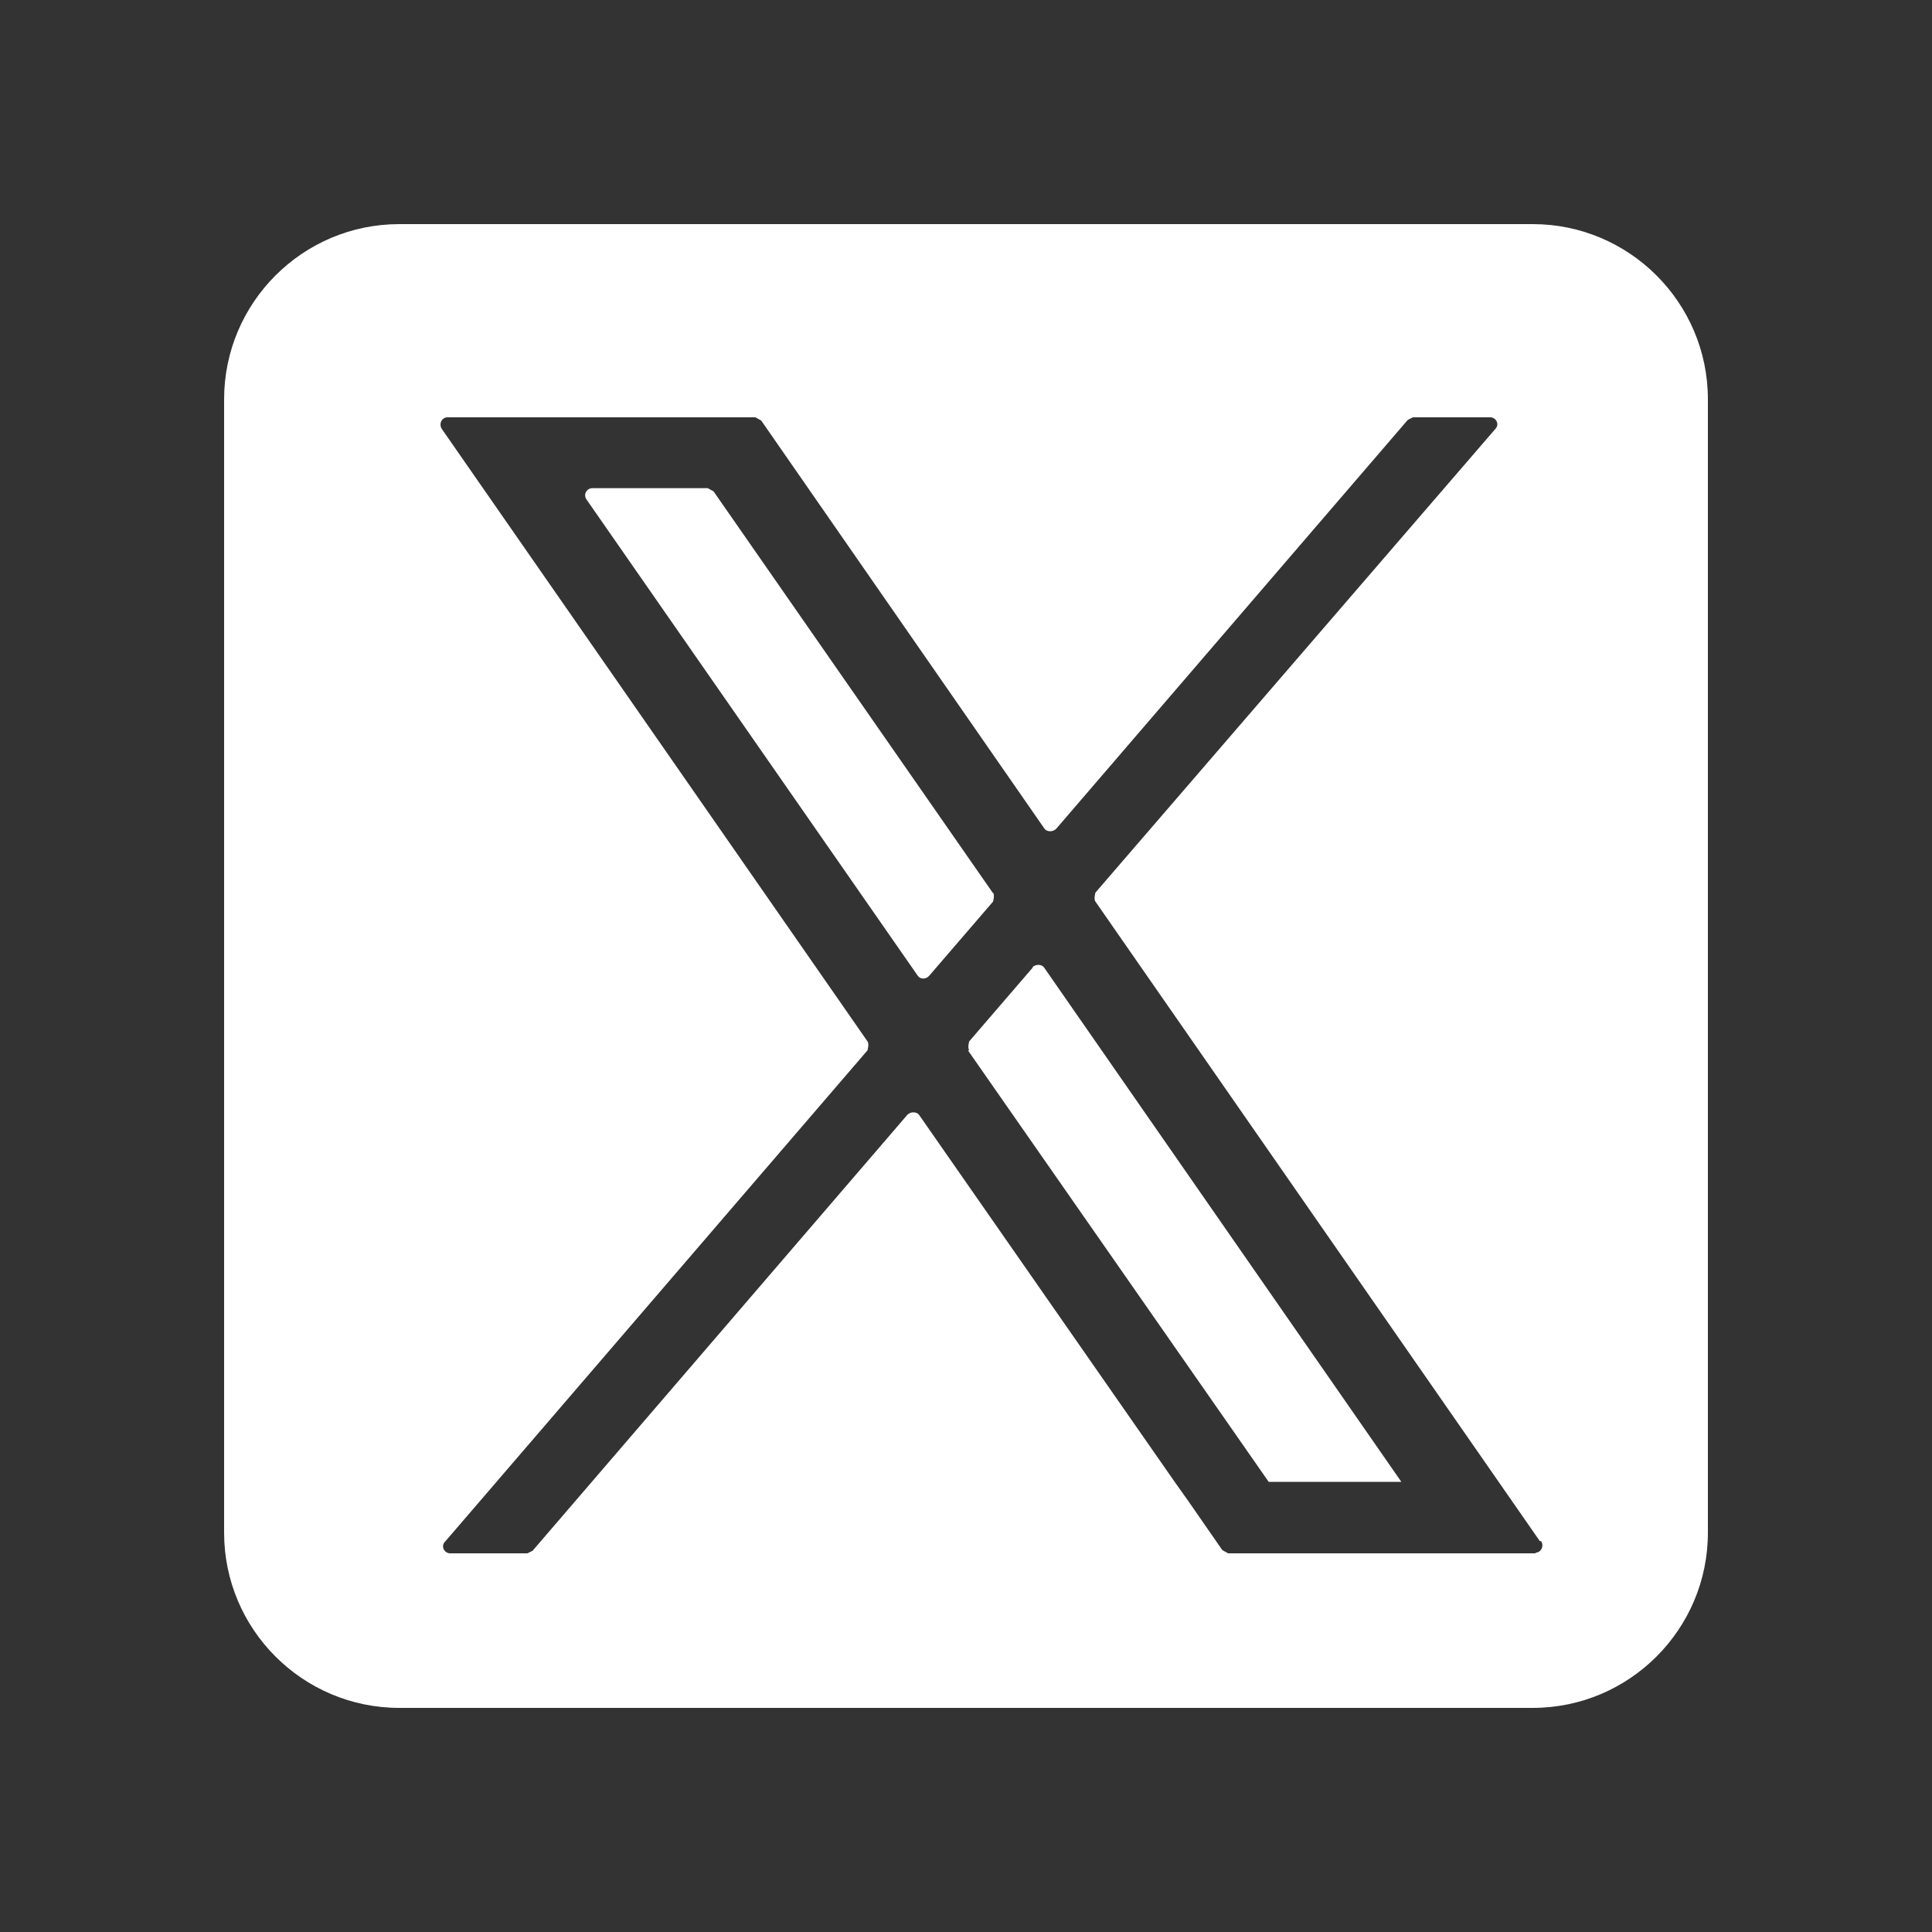 <?xml version="1.0" encoding="UTF-8"?>
<svg id="Layer_1" data-name="Layer 1" xmlns="http://www.w3.org/2000/svg" viewBox="0 0 30 30">
  <rect x="0" y="0" width="30" height="30" fill="#333333" stroke="none"/>
  <defs>
    <style>
      .cls-1 {
        fill: #fff;
        stroke-width: 0px;
      }
    </style>
  </defs>
  <path class="cls-1" d="M15.42,13.87l-4.34-6.24s-.09-.05-.09-.05h-1.79c-.09,0-.15.1-.09.18l5.14,7.39h0c.04.06.13.06.18,0l.99-1.15s.03-.1,0-.14Z"/>
  <path class="cls-1" d="M16.04,15.02l-.99,1.15s-.03.1,0,.14h-.02s4.67,6.7,4.67,6.7h2.06l-5.55-7.99c-.04-.05-.13-.05-.18,0Z"/>
  <path class="cls-1" d="M23.8,3.48H6.2c-1.5,0-2.72,1.22-2.72,2.72v17.6c0,1.5,1.22,2.72,2.72,2.72h17.6c1.5,0,2.72-1.22,2.72-2.72V6.2c0-1.5-1.22-2.72-2.72-2.72ZM23.85,24.12h-4.78s-.09-.05-.09-.05l-.52-.75-.22-.31-3.97-5.7c-.04-.05-.13-.05-.18,0l-5.82,6.77s-.08.04-.08.04h-1.2c-.09,0-.15-.11-.08-.18l6.56-7.63s.03-.1,0-.14L6.86,6.66c-.05-.08,0-.18.09-.18h4.78s.09.05.09.05l4.4,6.34c.04.05.13.05.18,0l5.46-6.35s.08-.04.08-.04h1.2c.09,0,.15.11.08.18l-6.21,7.2s-.03.1,0,.14l6.9,9.93h.02c.05.08,0,.18-.09.18Z"/>
</svg>